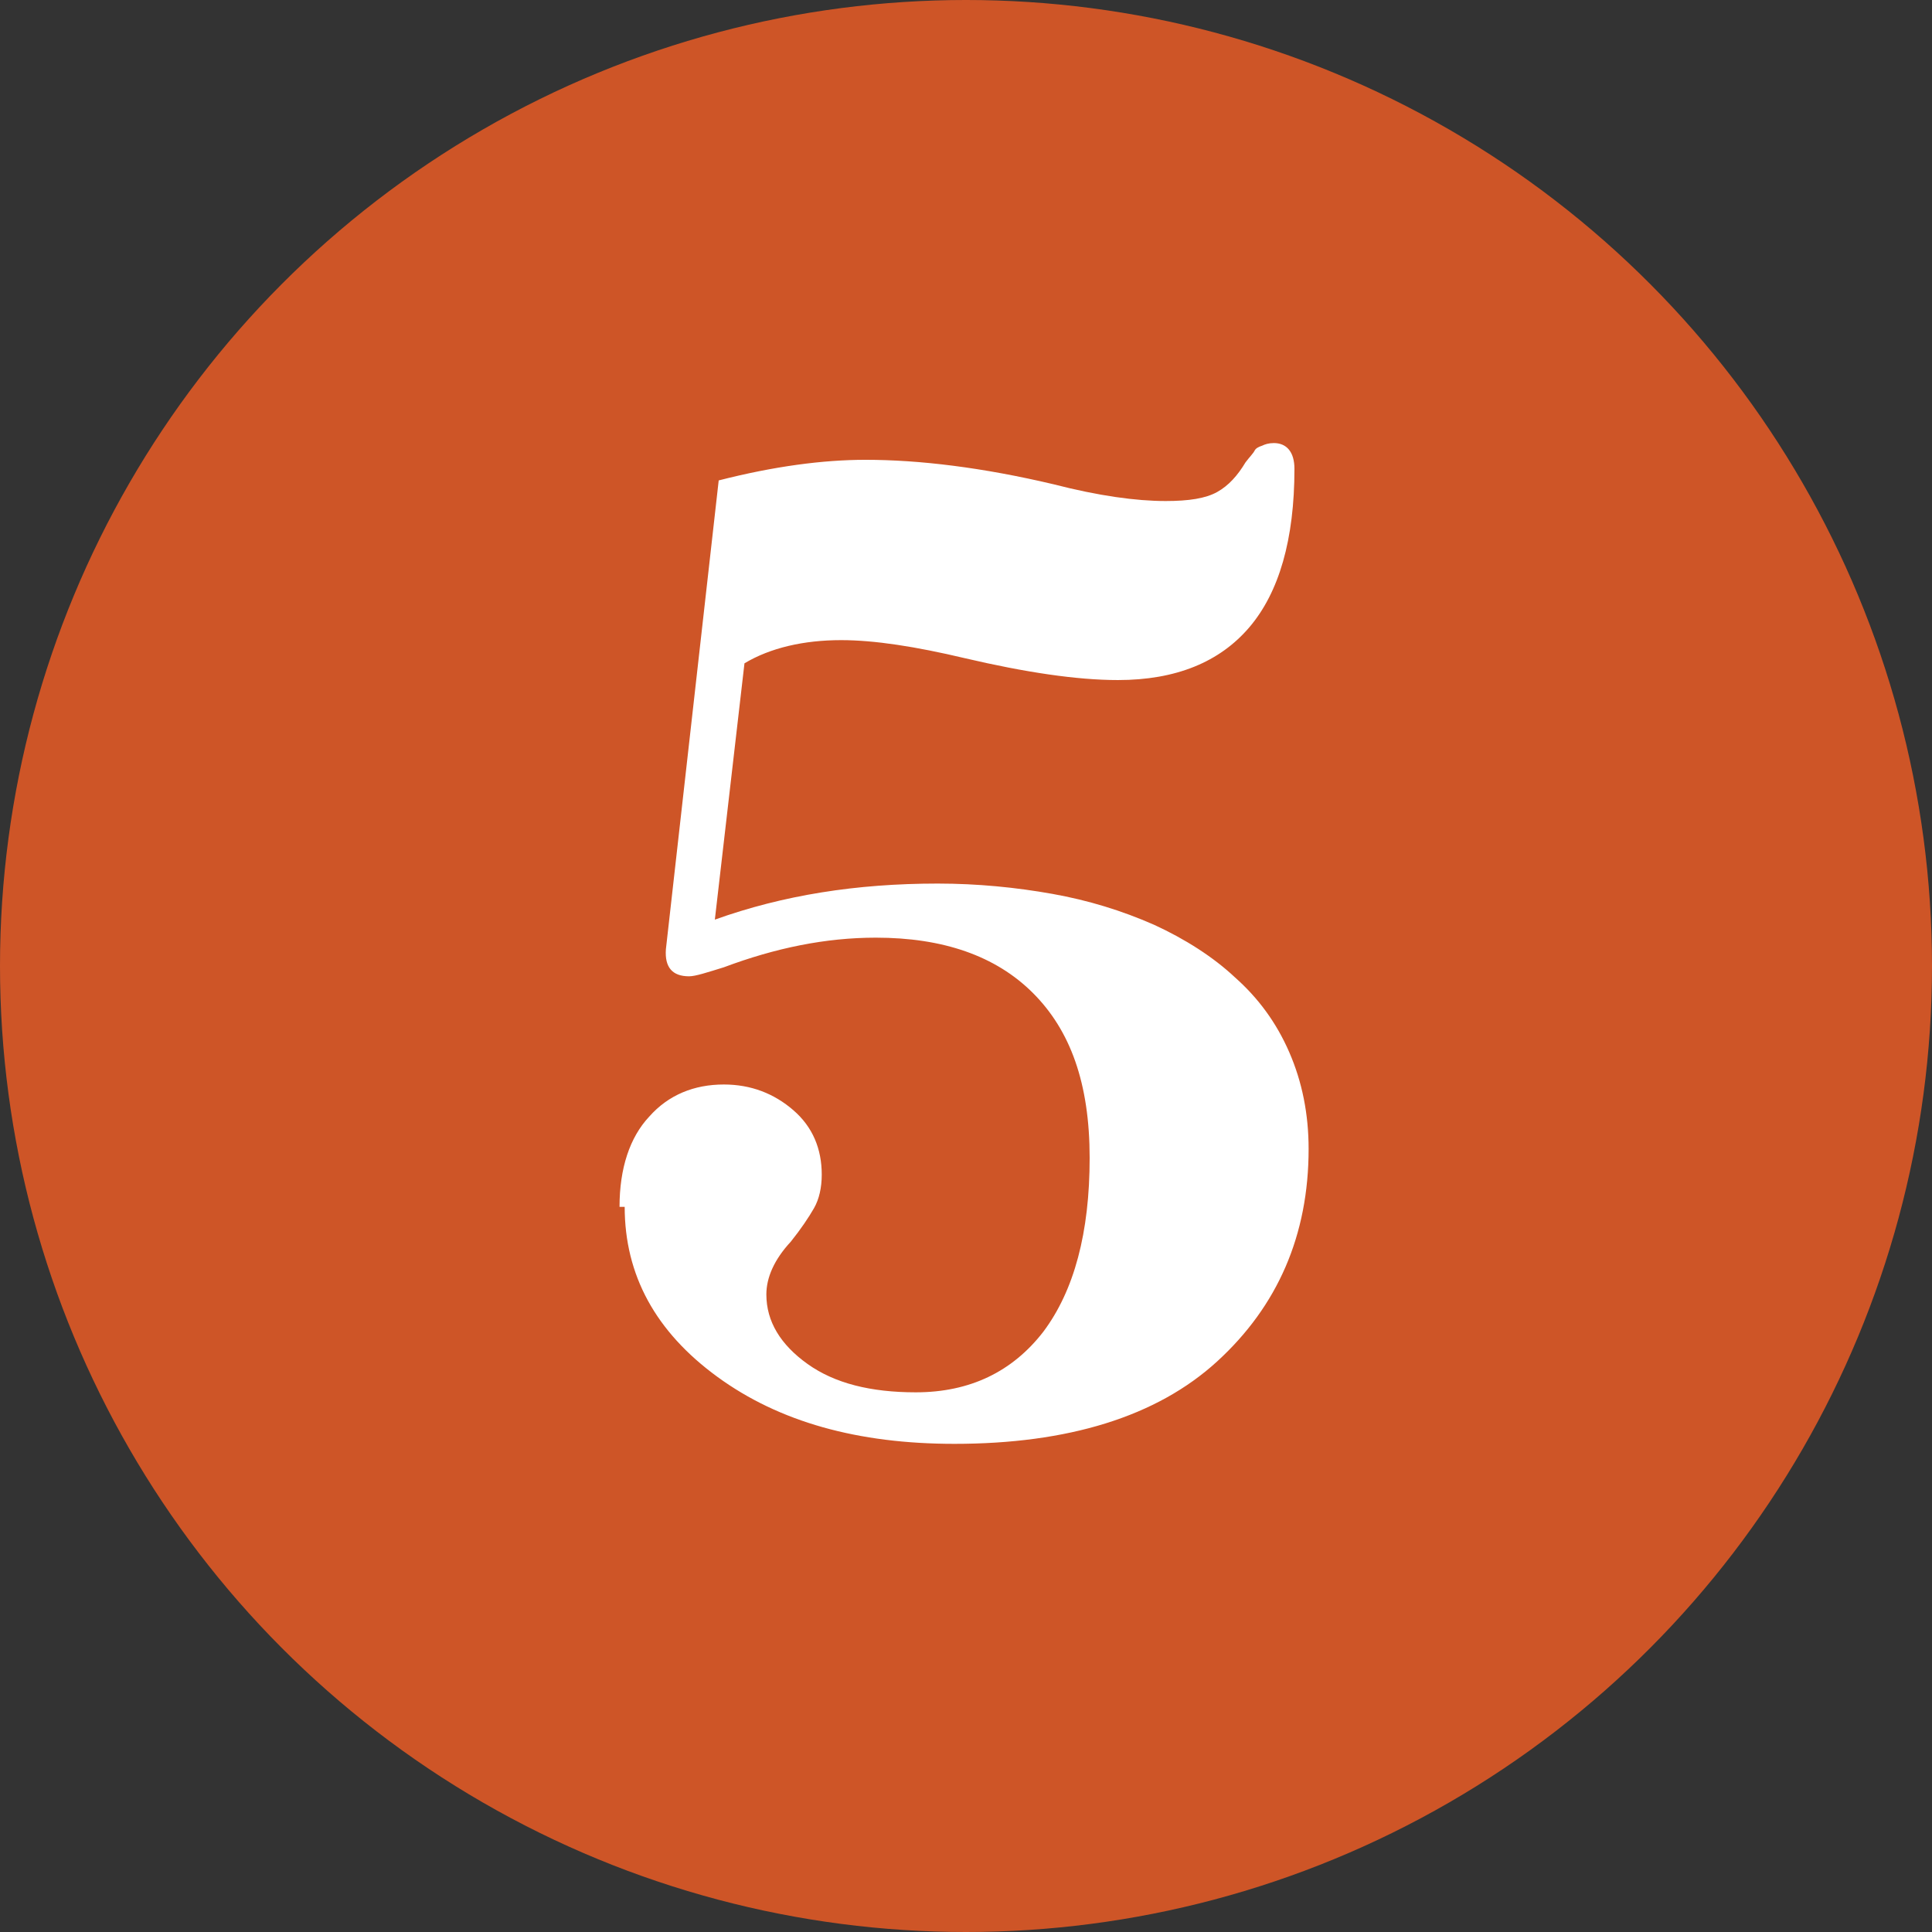 <?xml version="1.0" encoding="UTF-8"?>
<svg id="Layer_1" data-name="Layer 1" xmlns="http://www.w3.org/2000/svg" viewBox="0 0 15 15">
  <rect x="0" y="0" width="15" height="15" fill="#333333" stroke="none"/>
  <defs>
    <style>
      .cls-1 {
        fill: #fff;
      }

      .cls-2 {
        fill: #ce5527;
      }
    </style>
  </defs>
  <circle class="cls-2" cx="7.5" cy="7.5" r="7.5"/>
  <g id="translated-with-redokun">
    <path class="cls-1" d="m4.81,9.37c0-.3.08-.54.23-.7.15-.17.35-.25.58-.25.21,0,.39.07.54.2s.22.3.22.5c0,.1-.02.19-.06.26-.04.07-.1.16-.18.26-.13.14-.19.28-.19.41,0,.21.11.39.32.54.21.15.49.22.84.22.42,0,.75-.16.99-.47.24-.32.36-.77.36-1.35s-.15-.99-.44-1.28c-.29-.29-.7-.43-1.22-.43-.39,0-.78.08-1.18.23-.13.04-.22.07-.27.07-.13,0-.19-.07-.18-.21l.41-3.64c.43-.11.81-.16,1.14-.16.42,0,.91.06,1.46.19.35.09.64.13.87.13.18,0,.31-.02.4-.07.09-.05.16-.13.22-.23.03-.04.06-.07.07-.09s.03-.03.06-.04c.02-.01.05-.02.09-.02.1,0,.16.07.16.2,0,.55-.12.96-.35,1.23s-.57.41-1.02.41c-.32,0-.72-.06-1.19-.17-.38-.09-.7-.14-.96-.14-.29,0-.55.06-.75.18l-.23,1.99c.53-.19,1.1-.28,1.73-.28.31,0,.61.03.89.08.28.05.54.13.79.24.24.11.46.25.63.41.18.16.32.35.42.58s.15.48.15.75c0,.67-.24,1.22-.71,1.65s-1.16.64-2.04.64c-.75,0-1.36-.17-1.84-.52-.48-.35-.72-.79-.72-1.32Z"/>
  </g>
</svg>
